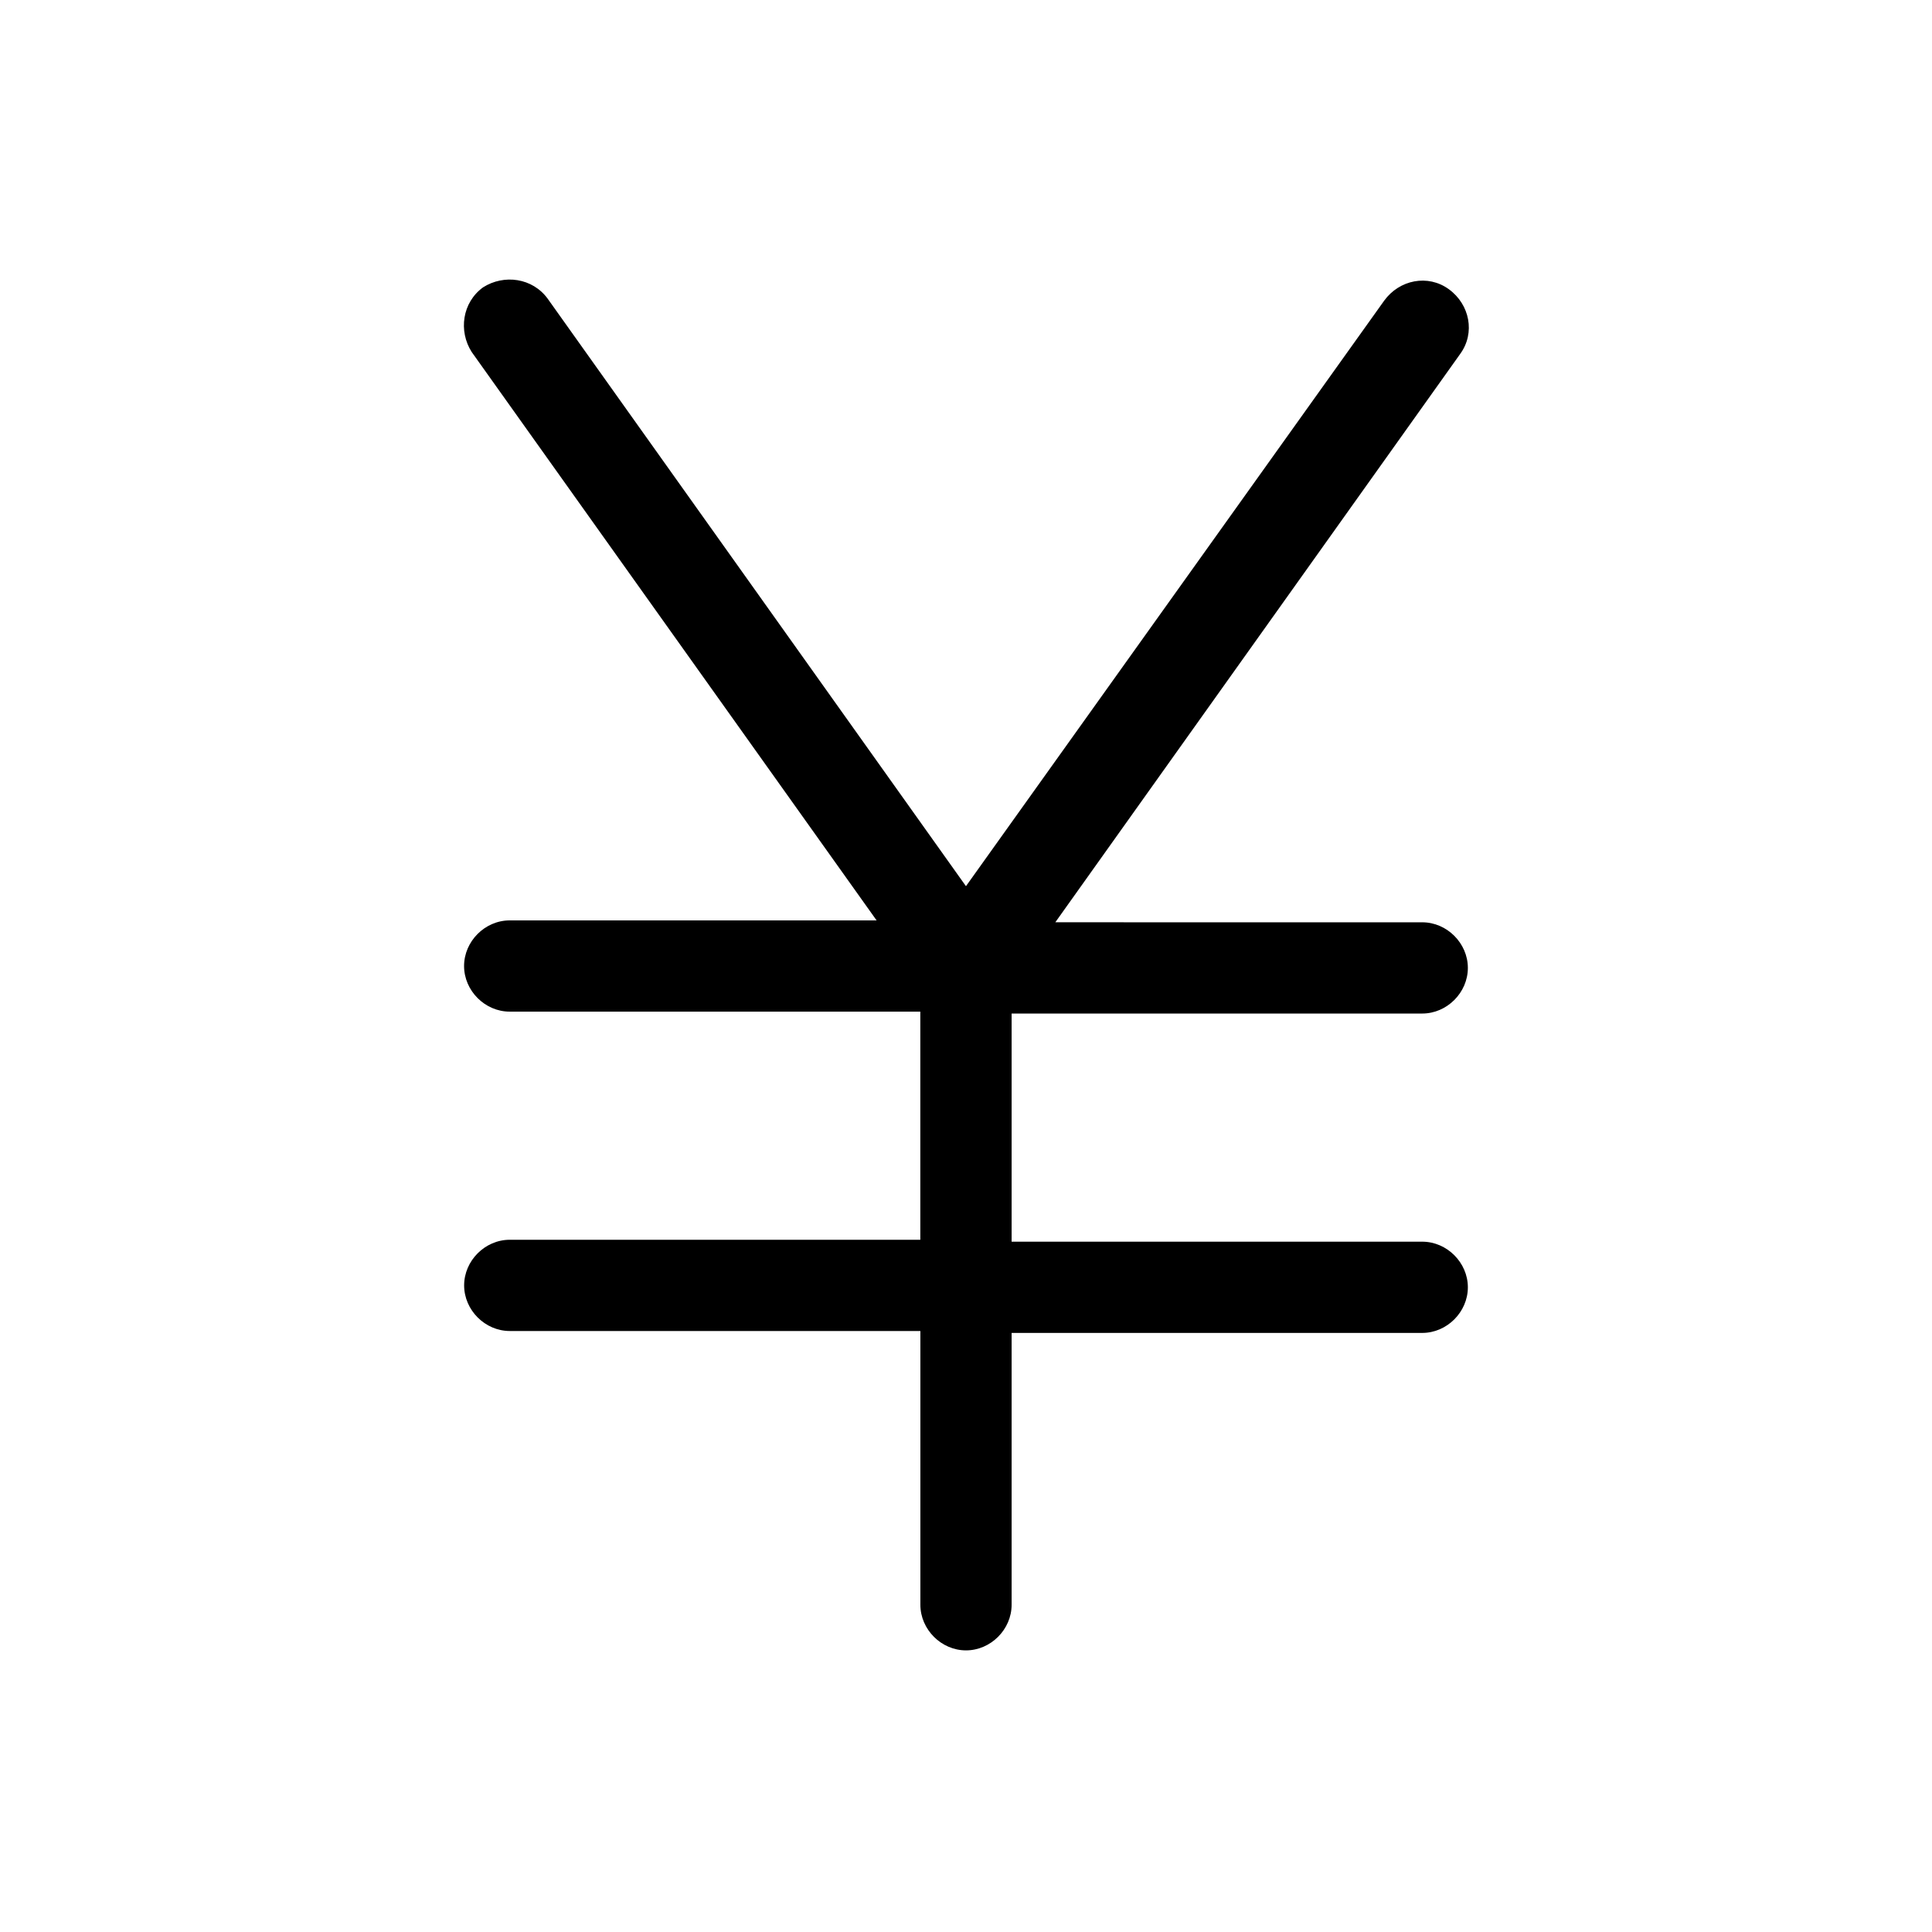 <?xml version="1.0" encoding="UTF-8"?>
<!-- Uploaded to: SVG Repo, www.svgrepo.com, Generator: SVG Repo Mixer Tools -->
<svg fill="#000000" width="800px" height="800px" version="1.1" viewBox="144 144 512 512" xmlns="http://www.w3.org/2000/svg">
 <path d="m279.09 472.55c-6.551 0-12.09 5.543-12.09 12.09 0 6.551 5.543 12.09 12.09 12.09h108.82v72.547c0 6.551 5.543 12.09 12.09 12.09 6.551 0 12.09-5.543 12.09-12.09v-72.039h108.82c6.551 0 12.09-5.543 12.09-12.09 0-6.551-5.543-12.09-12.09-12.09l-108.82-0.004v-60.457h108.82c6.551 0 12.09-5.543 12.09-12.09 0-6.551-5.543-12.09-12.09-12.09l-97.238-0.004 107.31-150.64c4.031-5.543 2.519-13.098-3.023-17.129-5.543-4.031-13.098-2.519-17.129 3.023l-110.84 155.18-110.84-155.68c-4.031-5.543-11.586-6.551-17.129-3.023-5.543 4.031-6.551 11.586-3.023 17.129l107.31 150.64h-97.234c-6.551 0-12.09 5.543-12.09 12.09 0 6.551 5.543 12.09 12.09 12.09h108.82v60.457z"/>
</svg>